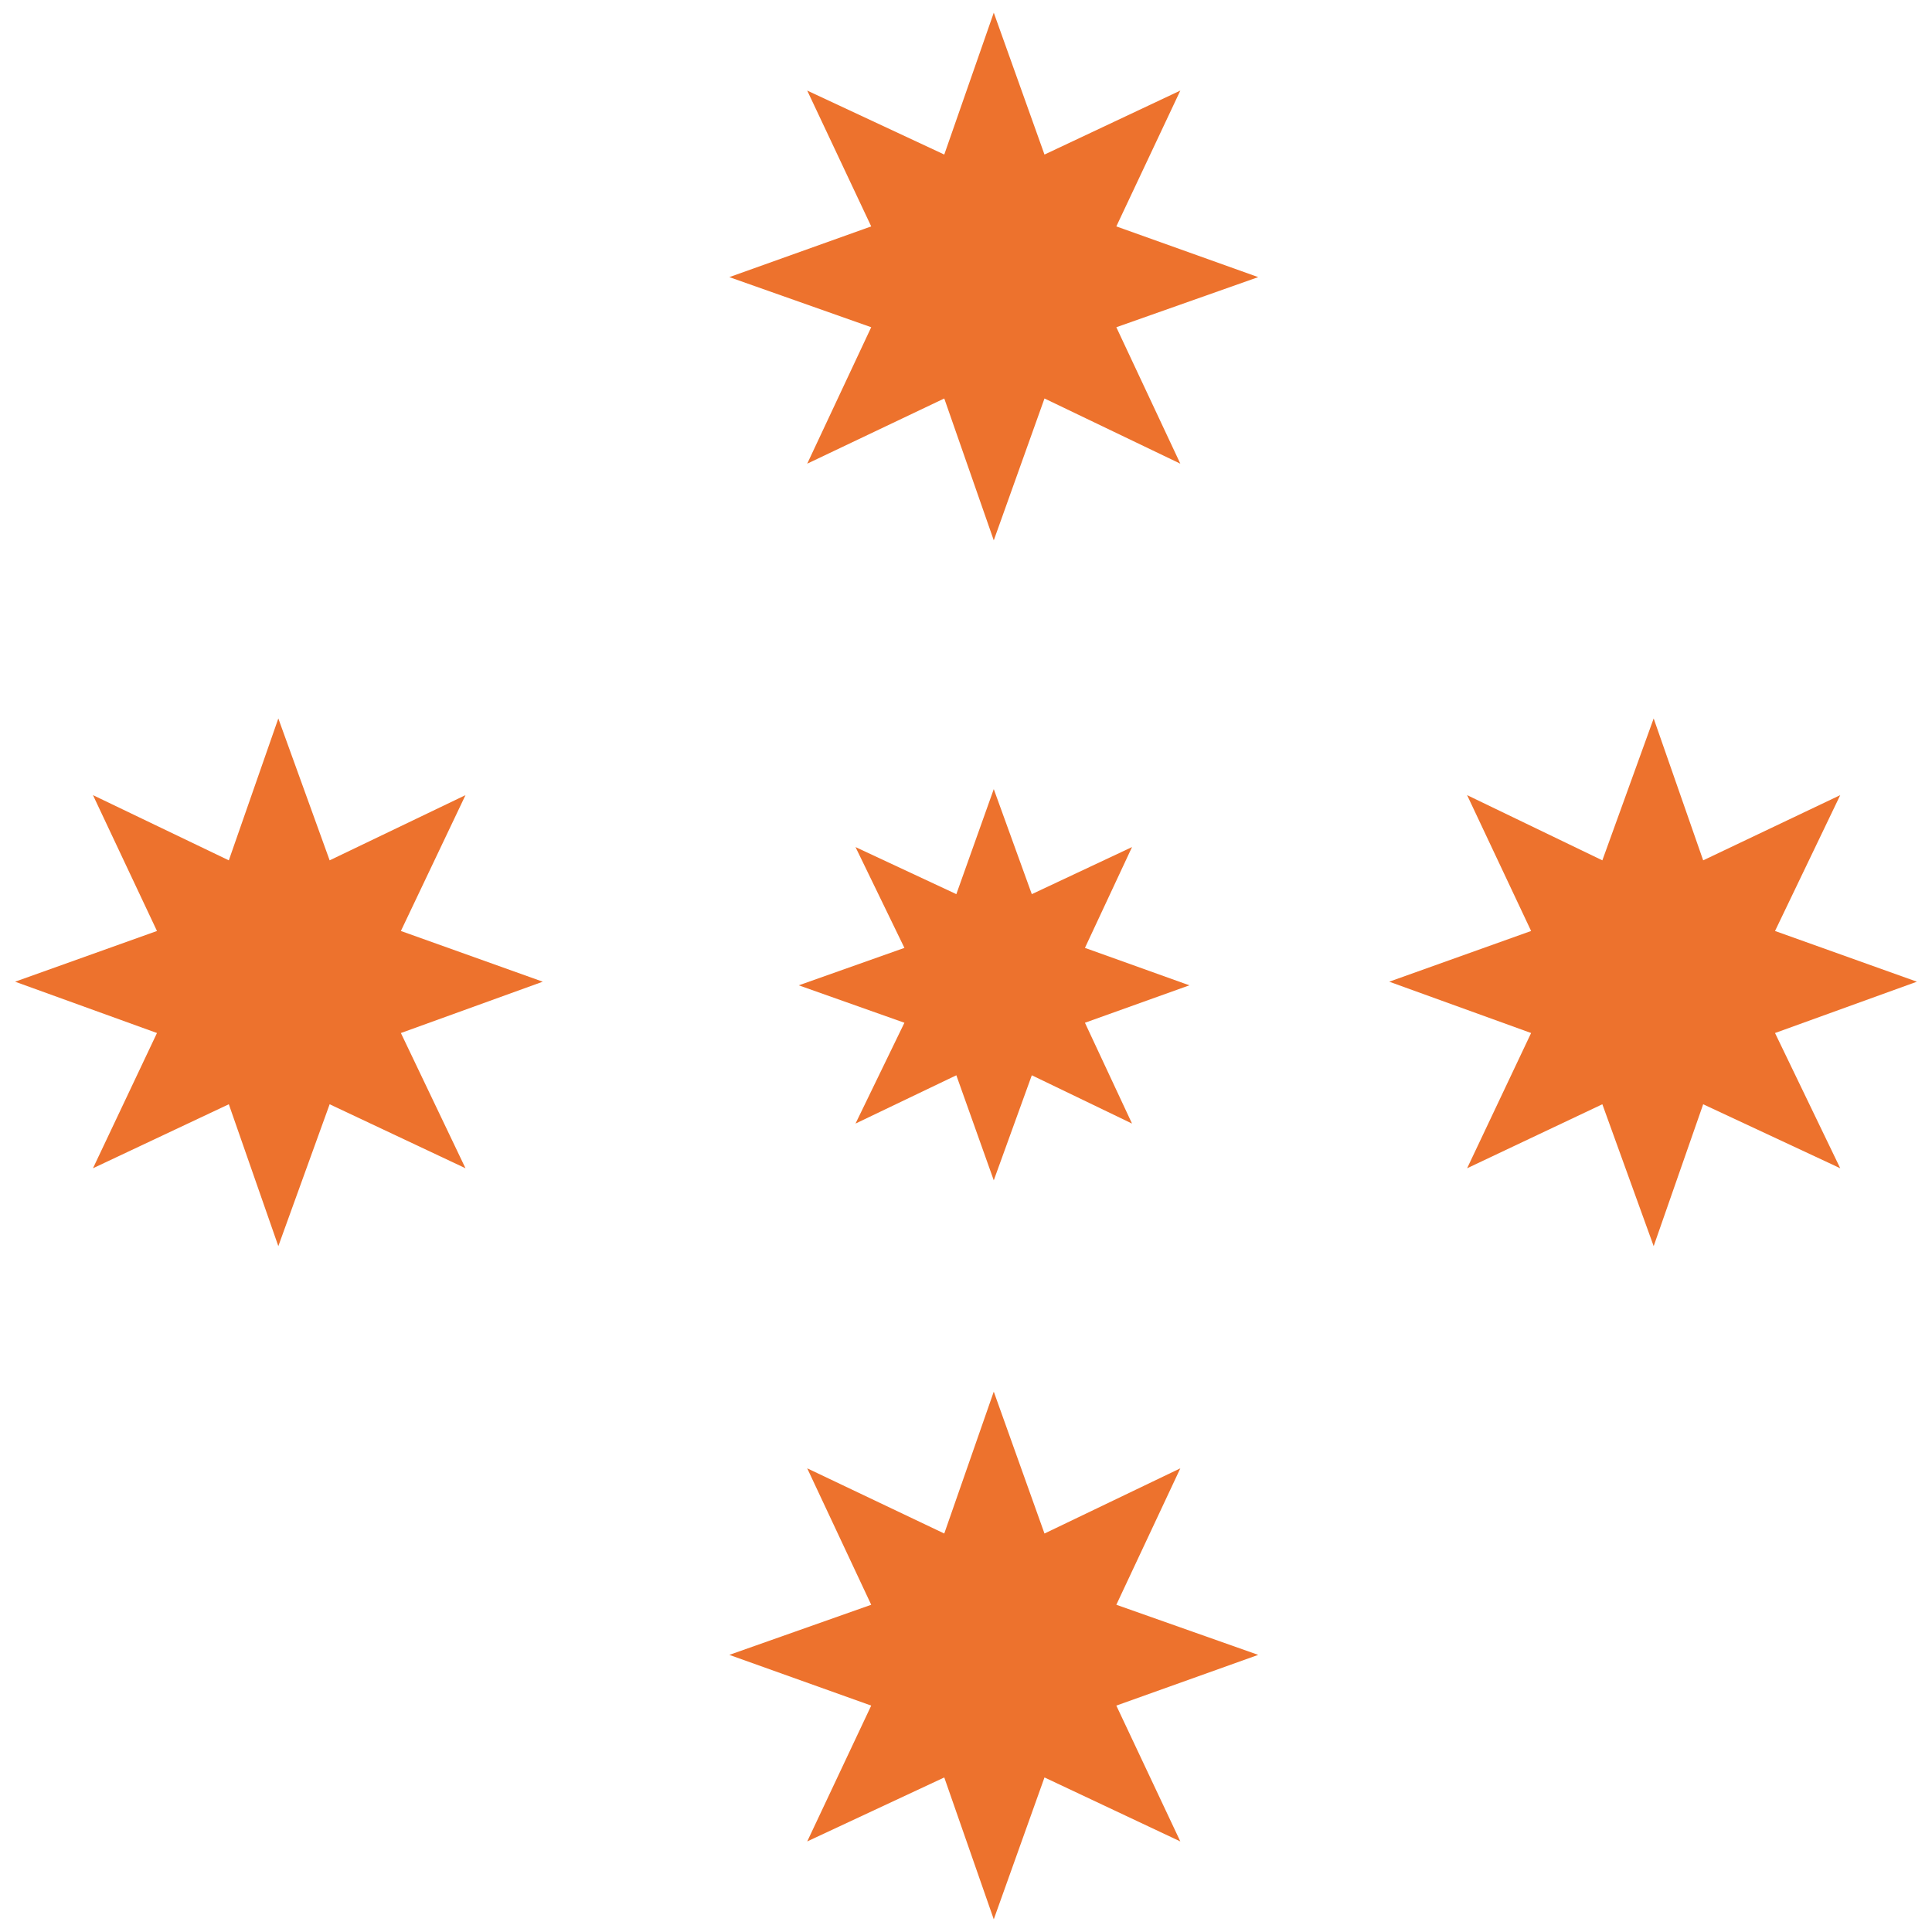<svg xmlns="http://www.w3.org/2000/svg" viewBox="0 0 32 32"><polygon points="19.55 1.5 17.3 2.56 16.46 0.21 15.64 2.56 13.37 1.5 14.43 3.75 12.08 4.59 14.43 5.42 13.37 7.68 15.64 6.6 16.46 8.95 17.3 6.6 19.55 7.68 18.49 5.42 20.84 4.59 18.49 3.75 19.55 1.5" style="fill:#ed722d"/><polygon points="18.75 14.03 17.09 14.81 16.46 13.07 15.84 14.81 14.17 14.03 14.98 15.7 13.23 16.32 14.98 16.94 14.17 18.61 15.84 17.81 16.46 19.55 17.09 17.81 18.75 18.61 17.97 16.94 19.7 16.32 17.97 15.7 18.75 14.03" style="fill:#ed722d"/><polygon points="6.64 15.42 7.71 13.17 5.46 14.25 4.61 11.9 3.79 14.25 1.54 13.17 2.6 15.42 0.25 16.26 2.6 17.11 1.54 19.35 3.79 18.29 4.61 20.64 5.46 18.29 7.71 19.35 6.64 17.11 8.99 16.26 6.64 15.42" style="fill:#ed722d"/><polygon points="31.75 16.26 29.4 15.42 30.48 13.17 28.21 14.25 27.39 11.9 26.54 14.25 24.3 13.17 25.36 15.42 23.01 16.26 25.36 17.11 24.3 19.35 26.54 18.29 27.39 20.64 28.21 18.29 30.48 19.35 29.4 17.11 31.75 16.26" style="fill:#ed722d"/><polygon points="18.49 26.58 19.55 24.32 17.3 25.4 16.46 23.05 15.64 25.4 13.37 24.32 14.43 26.58 12.08 27.41 14.43 28.25 13.37 30.5 15.64 29.44 16.46 31.79 17.3 29.44 19.55 30.5 18.49 28.25 20.84 27.41 18.49 26.58" style="fill:#ed722d"/></svg>